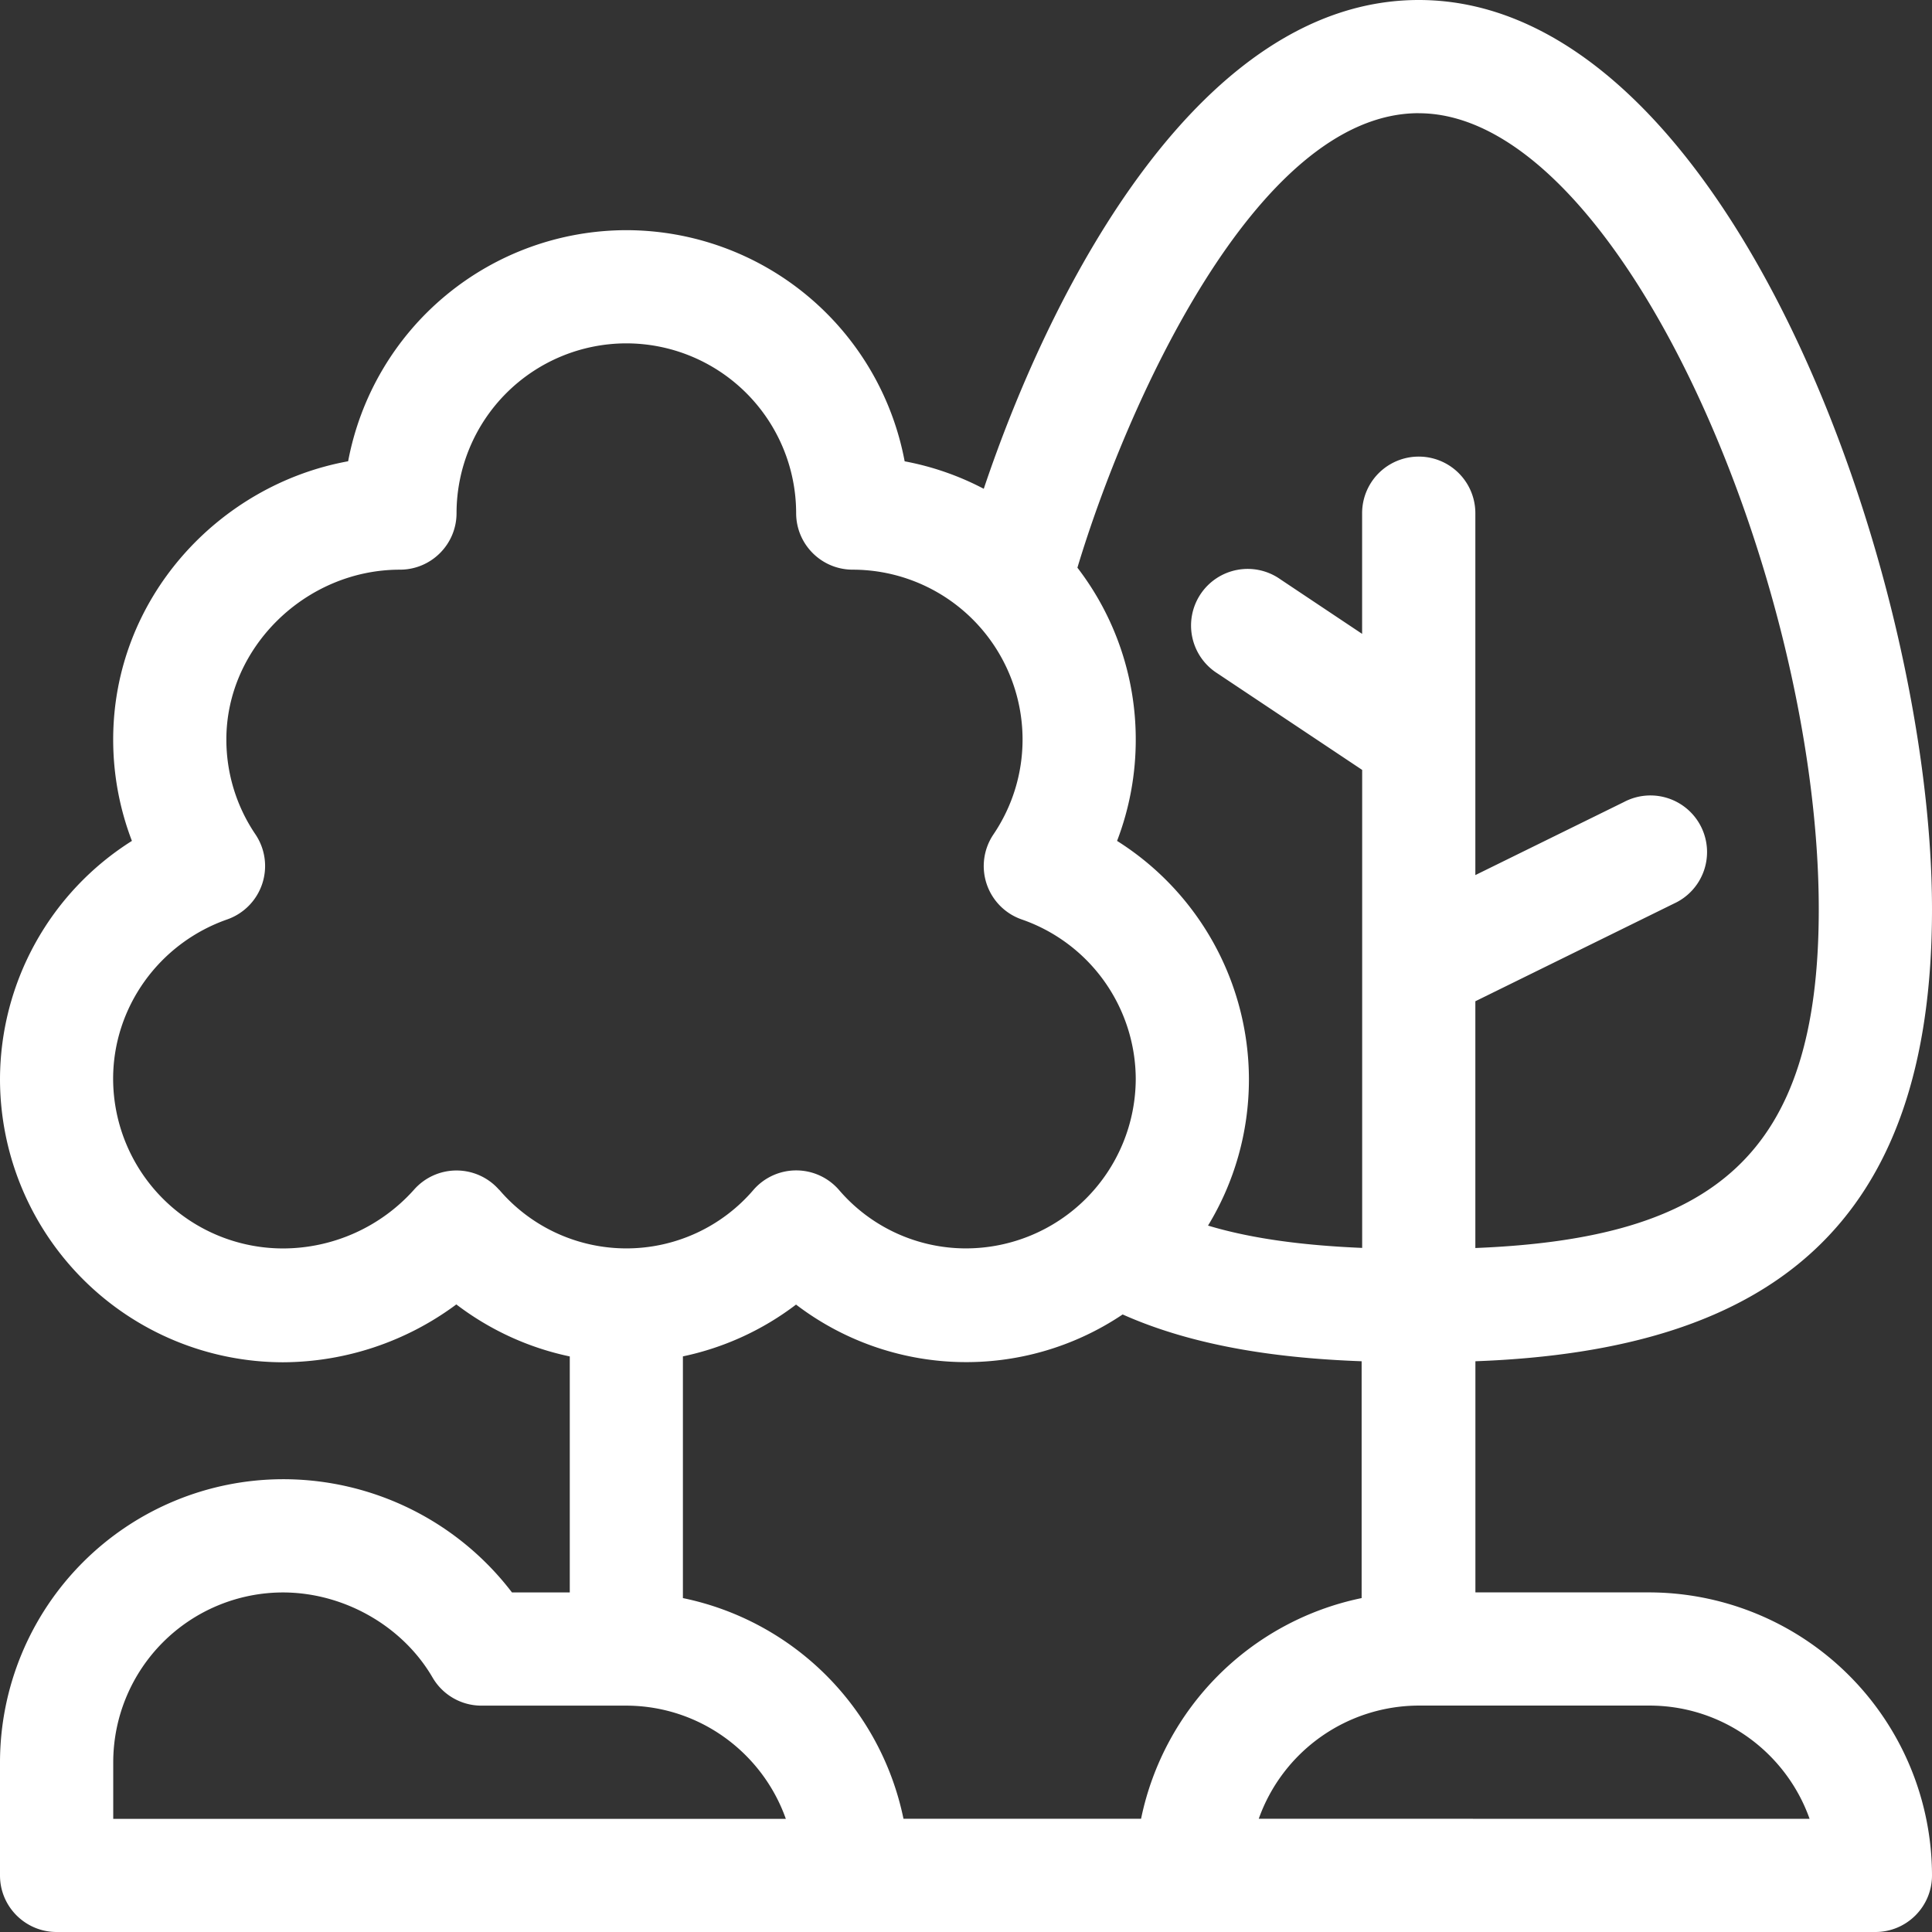 <svg xmlns="http://www.w3.org/2000/svg" width="72" height="72" viewBox="0 0 36 36"><rect x="0" y="0" width="36" height="36" fill="#333333" stroke="none"/><g><g><g><path fill="#fff" d="M23.455 33.89a3.172 3.172 0 0 1 2.985-2.109h4.294c1.376 0 2.55.882 2.985 2.11zM5.27 29.673c1.135 0 2.23.622 2.79 1.585.189.325.536.524.91.524h2.693c1.374 0 2.546.882 2.98 2.11H2.11v-1.055a3.166 3.166 0 0 1 3.162-3.164zM9.3 22.17a1.055 1.055 0 0 0-1.587 0 3.28 3.28 0 0 1-2.44 1.093 3.167 3.167 0 0 1-3.165-3.162c0-1.331.855-2.524 2.126-2.969a1.055 1.055 0 0 0 .525-1.586 3.144 3.144 0 0 1-.541-1.77c0-1.713 1.48-3.161 3.234-3.161.583 0 1.055-.472 1.055-1.054a3.167 3.167 0 0 1 3.164-3.163 3.167 3.167 0 0 1 3.164 3.163c0 .582.472 1.054 1.055 1.054a3.167 3.167 0 0 1 3.164 3.162c0 .634-.188 1.246-.542 1.77a1.053 1.053 0 0 0 .525 1.585 3.158 3.158 0 0 1 2.126 2.97A3.167 3.167 0 0 1 18 23.262a3.116 3.116 0 0 1-2.37-1.093 1.055 1.055 0 0 0-1.588 0 3.116 3.116 0 0 1-2.37 1.093 3.116 3.116 0 0 1-2.37-1.093zm11.962 11.72h-4.427a5.287 5.287 0 0 0-4.11-4.112v-4.504a5.262 5.262 0 0 0 2.108-.965 5.226 5.226 0 0 0 6.086.184c1.397.623 3.007.819 4.453.872v4.413a5.287 5.287 0 0 0-4.11 4.113zm5.174-31.78c3.742 0 7.454 8.677 7.454 14.835 0 4.597-1.962 6.132-6.399 6.31v-4.598l3.7-1.82a1.055 1.055 0 1 0-.93-1.893l-2.77 1.362V9.563a1.055 1.055 0 0 0-2.11 0v2.248l-1.524-1.017a1.055 1.055 0 1 0-1.17 1.755l2.695 1.797v8.907c-1.164-.049-2.1-.184-2.872-.416.484-.796.762-1.73.762-2.728a5.262 5.262 0 0 0-2.457-4.44 5.26 5.26 0 0 0 .348-1.888 5.247 5.247 0 0 0-1.087-3.203c.88-2.93 3.306-8.469 6.36-8.469zM36 16.944C36 10.66 32.184 0 26.437 0c-4.036 0-6.805 5.234-8.106 9.108a5.233 5.233 0 0 0-1.474-.512 5.282 5.282 0 0 0-5.185-4.307 5.282 5.282 0 0 0-5.185 4.306c-2.414.44-4.378 2.554-4.378 5.186 0 .652.12 1.29.349 1.888A5.262 5.262 0 0 0 0 20.11a5.28 5.28 0 0 0 5.273 5.274 5.449 5.449 0 0 0 3.23-1.078c.627.478 1.35.809 2.114.969v4.398H9.54a5.363 5.363 0 0 0-4.267-2.11A5.28 5.28 0 0 0 0 32.837v2.11C0 35.527.472 36 1.055 36h33.89c.583 0 1.055-.472 1.055-1.055a5.28 5.28 0 0 0-5.273-5.273h-3.235v-4.307c5.52-.203 8.508-2.537 8.508-8.42z"/></g></g></g></svg>